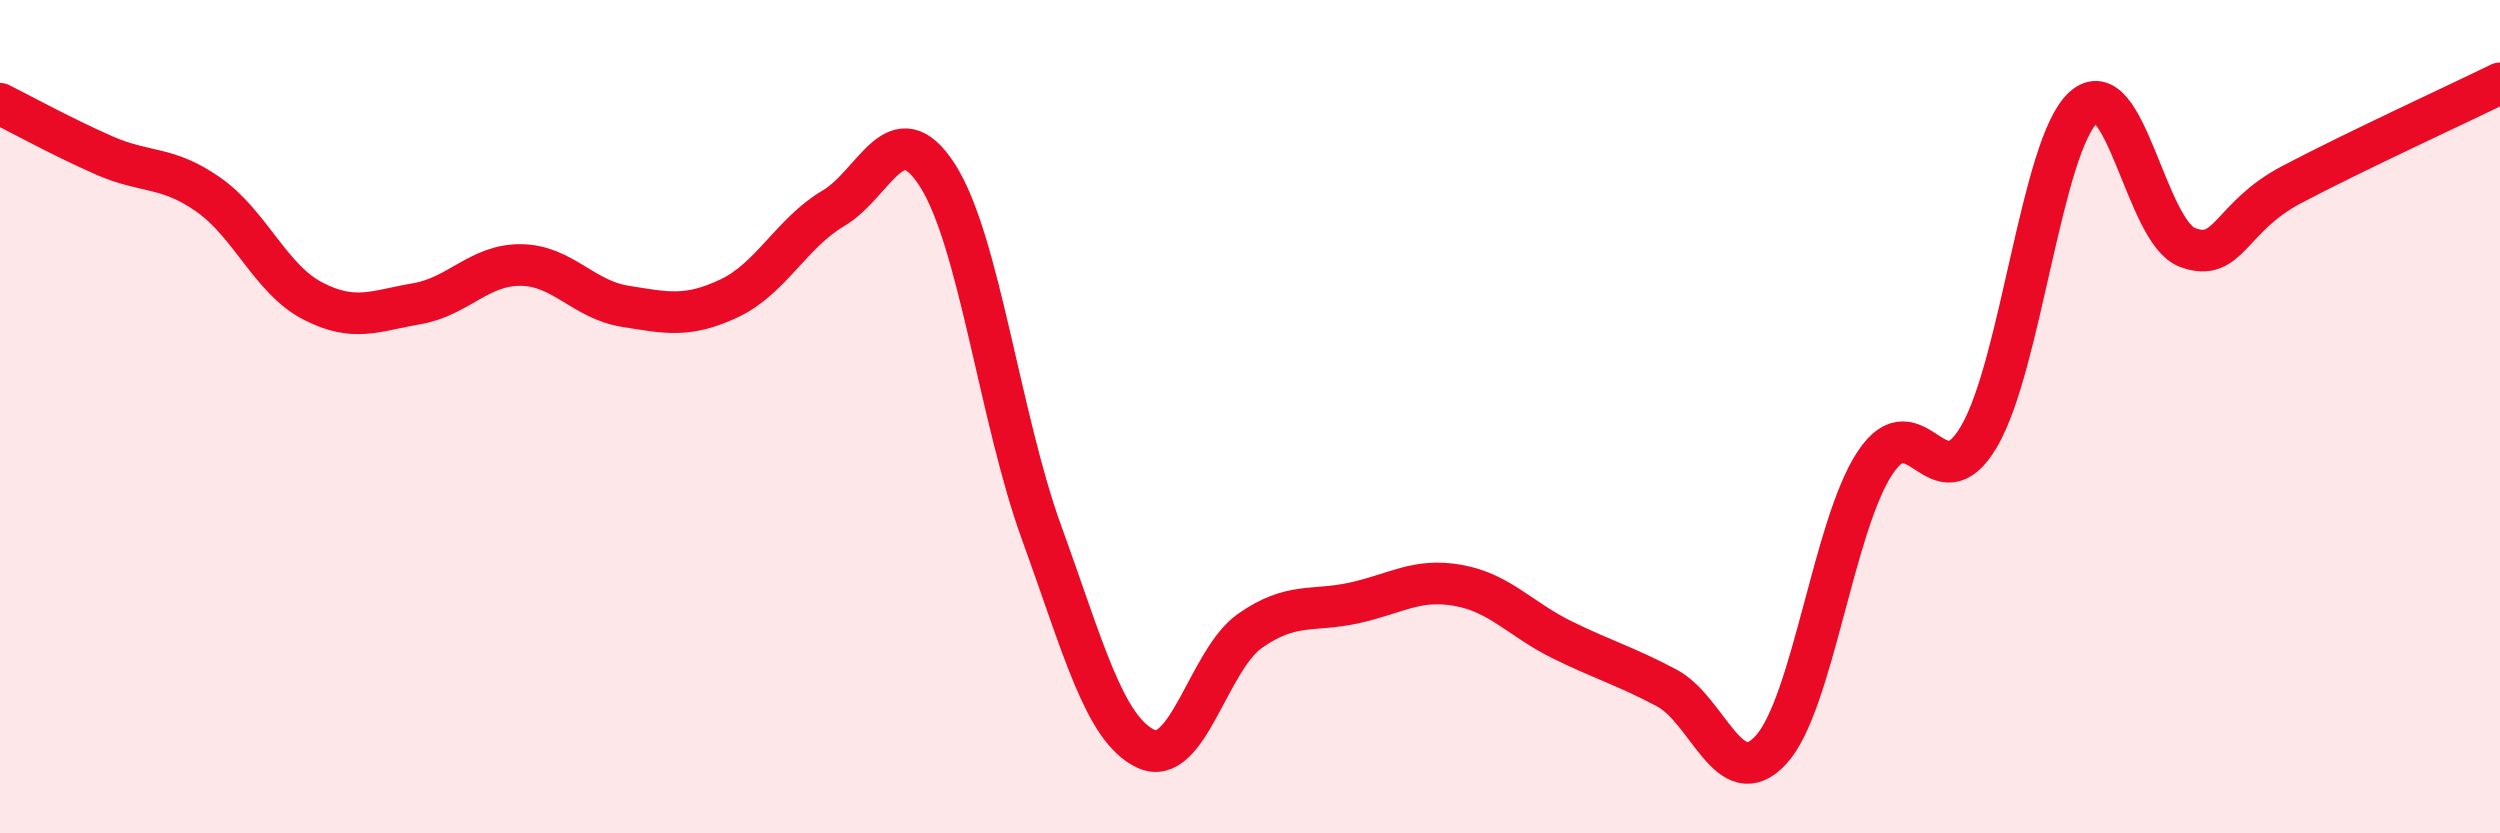 
    <svg width="60" height="20" viewBox="0 0 60 20" xmlns="http://www.w3.org/2000/svg">
      <path
        d="M 0,2.49 C 0.5,2.74 1.5,3.29 2.5,3.73 C 3.5,4.17 4,3.97 5,4.67 C 6,5.37 6.5,6.7 7.5,7.22 C 8.5,7.74 9,7.46 10,7.29 C 11,7.12 11.5,6.35 12.5,6.36 C 13.5,6.37 14,7.19 15,7.35 C 16,7.51 16.5,7.63 17.5,7.16 C 18.5,6.69 19,5.59 20,5 C 21,4.41 21.5,2.65 22.5,4.21 C 23.5,5.77 24,10.04 25,12.79 C 26,15.54 26.5,17.5 27.5,17.97 C 28.5,18.44 29,15.84 30,15.14 C 31,14.44 31.5,14.69 32.5,14.47 C 33.5,14.25 34,13.87 35,14.05 C 36,14.23 36.5,14.87 37.5,15.36 C 38.5,15.85 39,15.98 40,16.51 C 41,17.04 41.5,19.08 42.5,18 C 43.5,16.92 44,12.62 45,11.11 C 46,9.6 46.5,12.18 47.5,10.47 C 48.5,8.76 49,3.49 50,2.58 C 51,1.67 51.5,5.57 52.5,5.94 C 53.5,6.31 53.5,5.22 55,4.43 C 56.5,3.64 59,2.49 60,2L60 20L0 20Z"
        fill="#EB0A25"
        opacity="0.1"
        stroke-linecap="round"
        stroke-linejoin="round"
      />
      <path
        d="M 0,2.49 C 0.5,2.74 1.5,3.29 2.5,3.73 C 3.5,4.17 4,3.97 5,4.67 C 6,5.37 6.5,6.7 7.5,7.22 C 8.5,7.74 9,7.46 10,7.29 C 11,7.12 11.5,6.35 12.5,6.36 C 13.5,6.37 14,7.19 15,7.35 C 16,7.51 16.5,7.63 17.5,7.16 C 18.5,6.69 19,5.59 20,5 C 21,4.41 21.5,2.65 22.5,4.21 C 23.5,5.77 24,10.04 25,12.79 C 26,15.54 26.5,17.5 27.5,17.97 C 28.5,18.44 29,15.84 30,15.14 C 31,14.44 31.5,14.69 32.5,14.47 C 33.5,14.25 34,13.87 35,14.05 C 36,14.23 36.5,14.87 37.5,15.36 C 38.5,15.85 39,15.98 40,16.51 C 41,17.04 41.5,19.08 42.5,18 C 43.5,16.92 44,12.62 45,11.11 C 46,9.6 46.5,12.18 47.5,10.47 C 48.5,8.76 49,3.49 50,2.58 C 51,1.67 51.5,5.57 52.5,5.94 C 53.5,6.31 53.5,5.22 55,4.43 C 56.5,3.64 59,2.49 60,2"
        stroke="#EB0A25"
        stroke-width="1"
        fill="none"
        stroke-linecap="round"
        stroke-linejoin="round"
      />
    </svg>
  